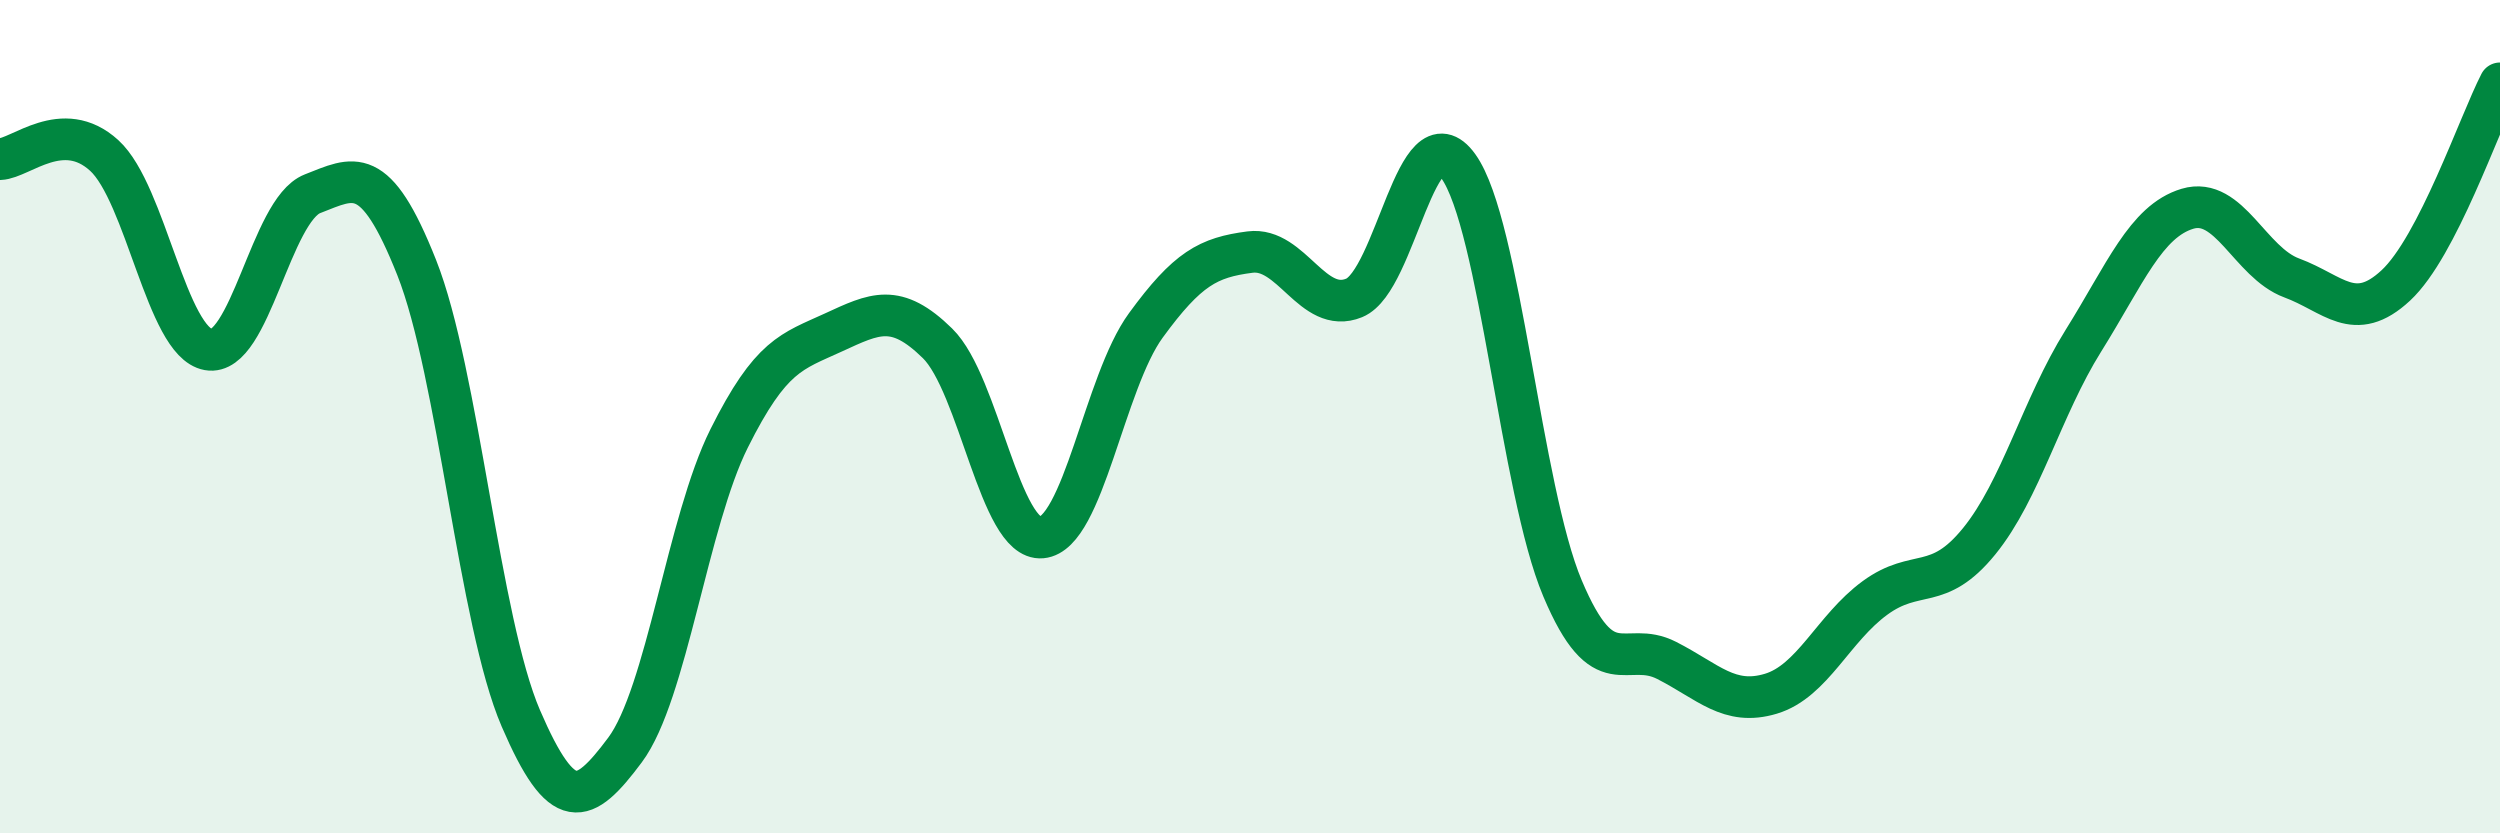
    <svg width="60" height="20" viewBox="0 0 60 20" xmlns="http://www.w3.org/2000/svg">
      <path
        d="M 0,3.82 C 0.5,3.8 1.5,2.82 2.5,3.73 C 3.5,4.64 4,8.21 5,8.39 C 6,8.57 6.5,5.04 7.5,4.65 C 8.5,4.26 9,3.9 10,6.42 C 11,8.94 11.5,14.92 12.5,17.24 C 13.5,19.56 14,19.34 15,18 C 16,16.66 16.5,12.52 17.5,10.52 C 18.5,8.52 19,8.44 20,7.98 C 21,7.52 21.5,7.26 22.5,8.24 C 23.5,9.22 24,12.99 25,12.9 C 26,12.81 26.5,9.18 27.5,7.81 C 28.5,6.44 29,6.18 30,6.05 C 31,5.92 31.5,7.56 32.5,7.15 C 33.5,6.74 34,2.6 35,3.99 C 36,5.38 36.5,11.75 37.5,14.12 C 38.5,16.49 39,15.34 40,15.85 C 41,16.36 41.5,16.95 42.5,16.65 C 43.5,16.35 44,15.08 45,14.35 C 46,13.62 46.5,14.22 47.5,12.99 C 48.5,11.76 49,9.78 50,8.18 C 51,6.58 51.5,5.31 52.5,5.01 C 53.5,4.71 54,6.3 55,6.67 C 56,7.04 56.5,7.78 57.5,6.85 C 58.5,5.92 59.5,2.97 60,2L60 20L0 20Z"
        fill="#008740"
        opacity="0.1"
        stroke-linecap="round"
        stroke-linejoin="round"
      />
      <path
        d="M 0,3.82 C 0.5,3.8 1.5,2.82 2.5,3.73 C 3.5,4.64 4,8.21 5,8.39 C 6,8.57 6.5,5.04 7.5,4.65 C 8.5,4.26 9,3.9 10,6.42 C 11,8.94 11.5,14.92 12.5,17.24 C 13.5,19.56 14,19.34 15,18 C 16,16.66 16.5,12.52 17.5,10.52 C 18.5,8.52 19,8.44 20,7.98 C 21,7.52 21.5,7.26 22.5,8.24 C 23.5,9.22 24,12.99 25,12.9 C 26,12.81 26.5,9.18 27.5,7.81 C 28.5,6.44 29,6.18 30,6.05 C 31,5.92 31.5,7.56 32.5,7.15 C 33.5,6.74 34,2.6 35,3.99 C 36,5.38 36.5,11.75 37.5,14.12 C 38.5,16.49 39,15.34 40,15.85 C 41,16.36 41.5,16.95 42.5,16.65 C 43.5,16.35 44,15.08 45,14.35 C 46,13.62 46.5,14.22 47.5,12.99 C 48.5,11.76 49,9.78 50,8.18 C 51,6.58 51.5,5.31 52.5,5.01 C 53.5,4.71 54,6.3 55,6.67 C 56,7.04 56.5,7.78 57.5,6.85 C 58.5,5.92 59.5,2.97 60,2"
        stroke="#008740"
        stroke-width="1"
        fill="none"
        stroke-linecap="round"
        stroke-linejoin="round"
      />
    </svg>
  